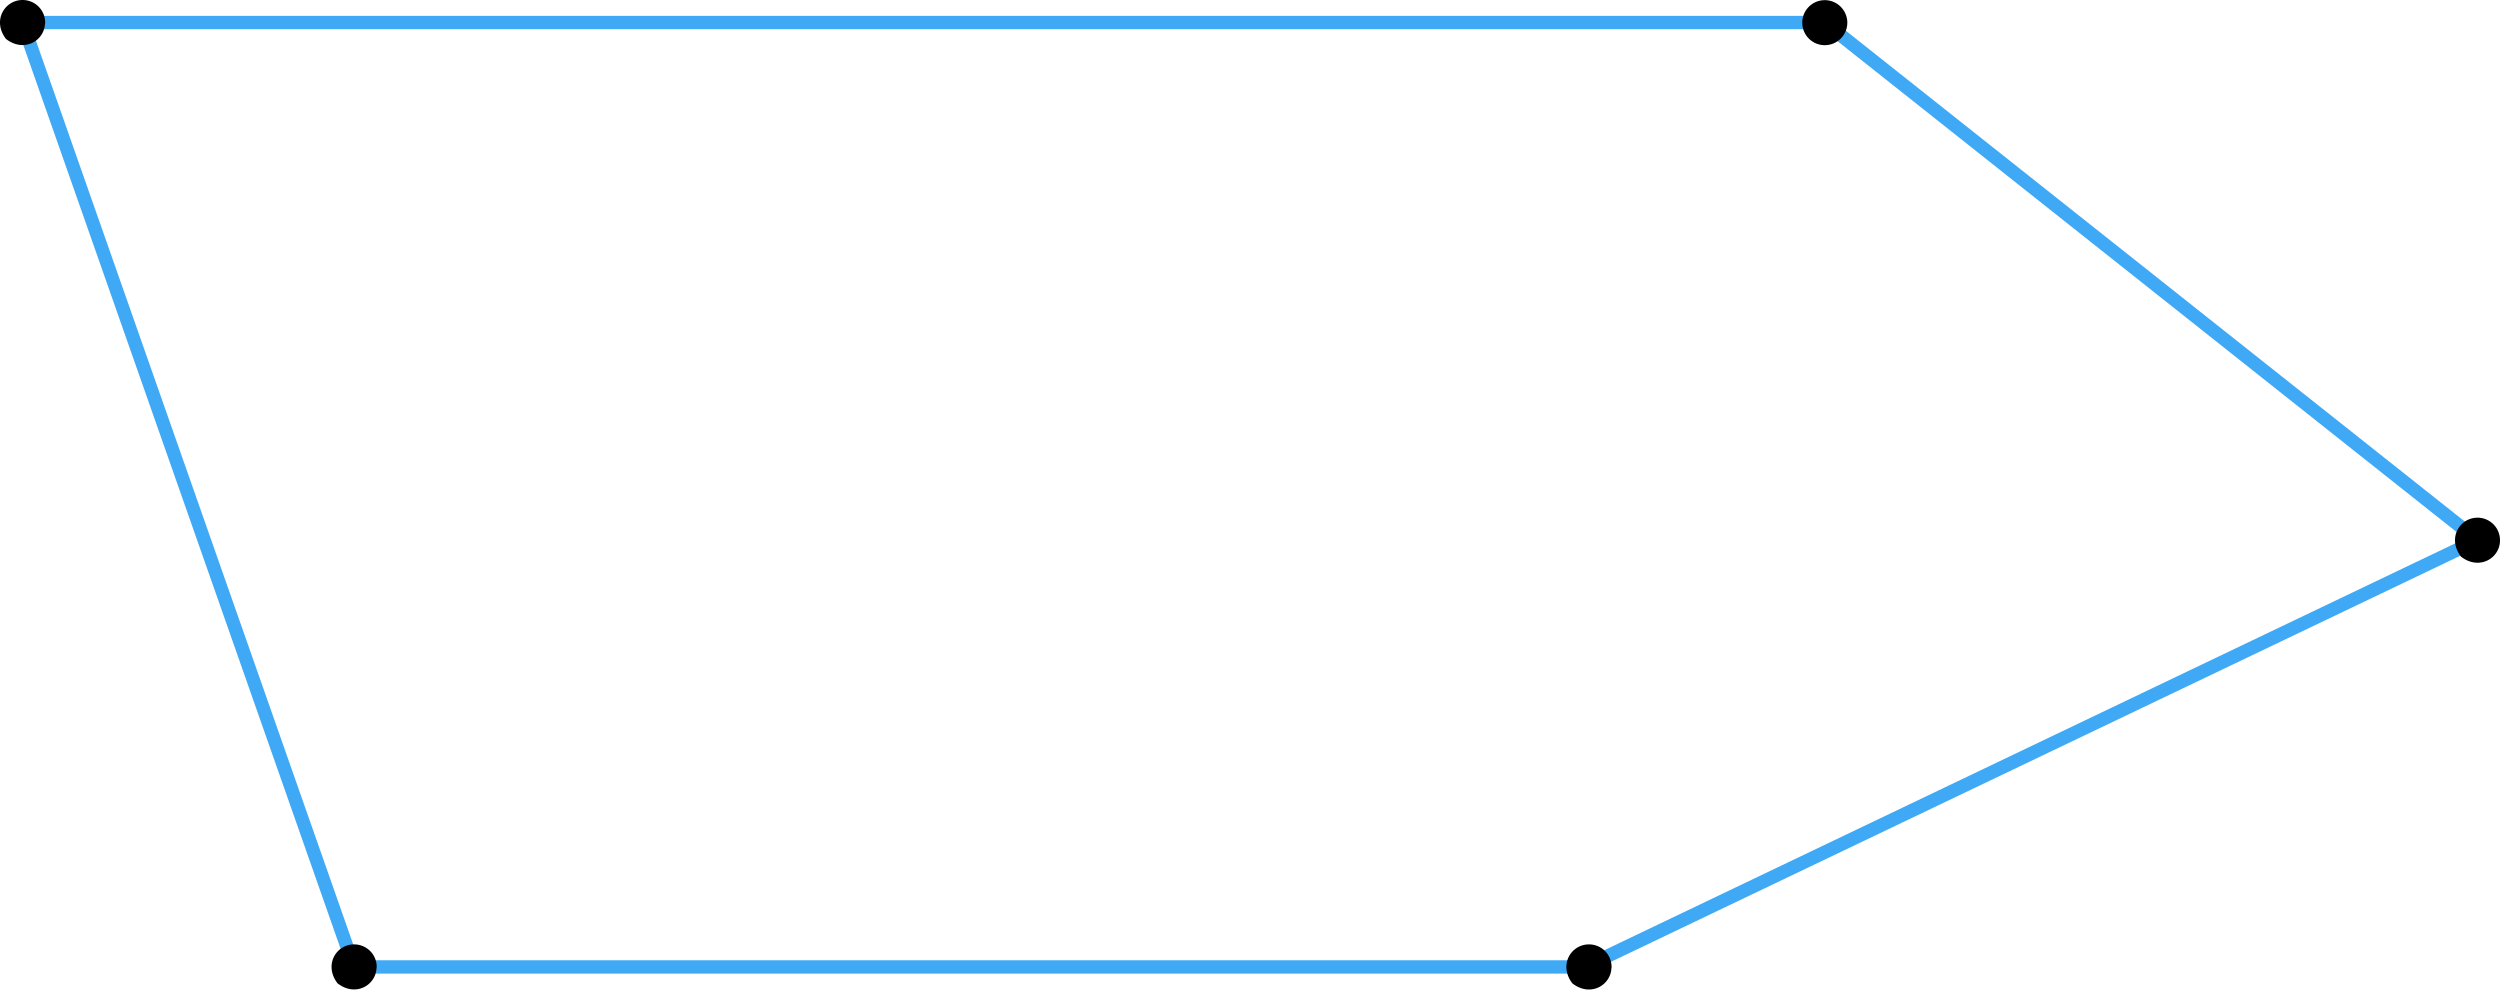 <svg xmlns="http://www.w3.org/2000/svg" width="1902.308" height="752.939" viewBox="0 0 1902.308 752.939">
  <defs>
    <style>
      .a {
        fill: none;
        stroke: #3fa9f5;
        stroke-width: 10.156px;
      }

      .a, .b {
        stroke-miterlimit: 22.93;
      }

      .b {
        stroke: #000;
        stroke-width: 3.808px;
      }
    </style>
  </defs>
  <title>YCUZD_240311_lauztā līnija_3_3Asset 1</title>
  <g>
    <polygon class="a" points="269.403 735.776 17.114 17.162 1388.526 17.162 1885.194 410.976 1205.876 735.776 269.403 735.776"/>
    <path class="b" d="M1403.762,17.213a15.234,15.234,0,0,1-15.208,15.259l-.23,0h0a13.992,13.992,0,0,1-3.55-.458,15.229,15.229,0,1,1,18.608-18.054h0a12.765,12.765,0,0,1,.38,3.1h0Z"/>
    <path class="b" d="M32.325,17.289c0,12-13.969,20.546-26.441,10.96C-3.572,15.585,5.276,1.828,17.241,1.905a15.233,15.233,0,0,1,15.21,15.257h0Z"/>
    <path class="b" d="M1224.281,735.929c0,11.977-13.994,20.6-26.492,10.959-9.481-12.714-.608-26.5,11.383-26.369a15.234,15.234,0,0,1,15.21,15.257h0Z"/>
    <path class="b" d="M1900.4,411.205c0,12-13.968,20.546-26.44,10.959-9.456-12.714-.609-26.42,11.357-26.344a15.233,15.233,0,0,1,15.083,15.257h0Z"/>
    <path class="b" d="M284.613,735.9c0,11.977-13.968,20.572-26.441,10.935-9.43-12.715-.608-26.446,11.357-26.319a15.234,15.234,0,0,1,15.211,15.13h0Z"/>
  </g>
</svg>
